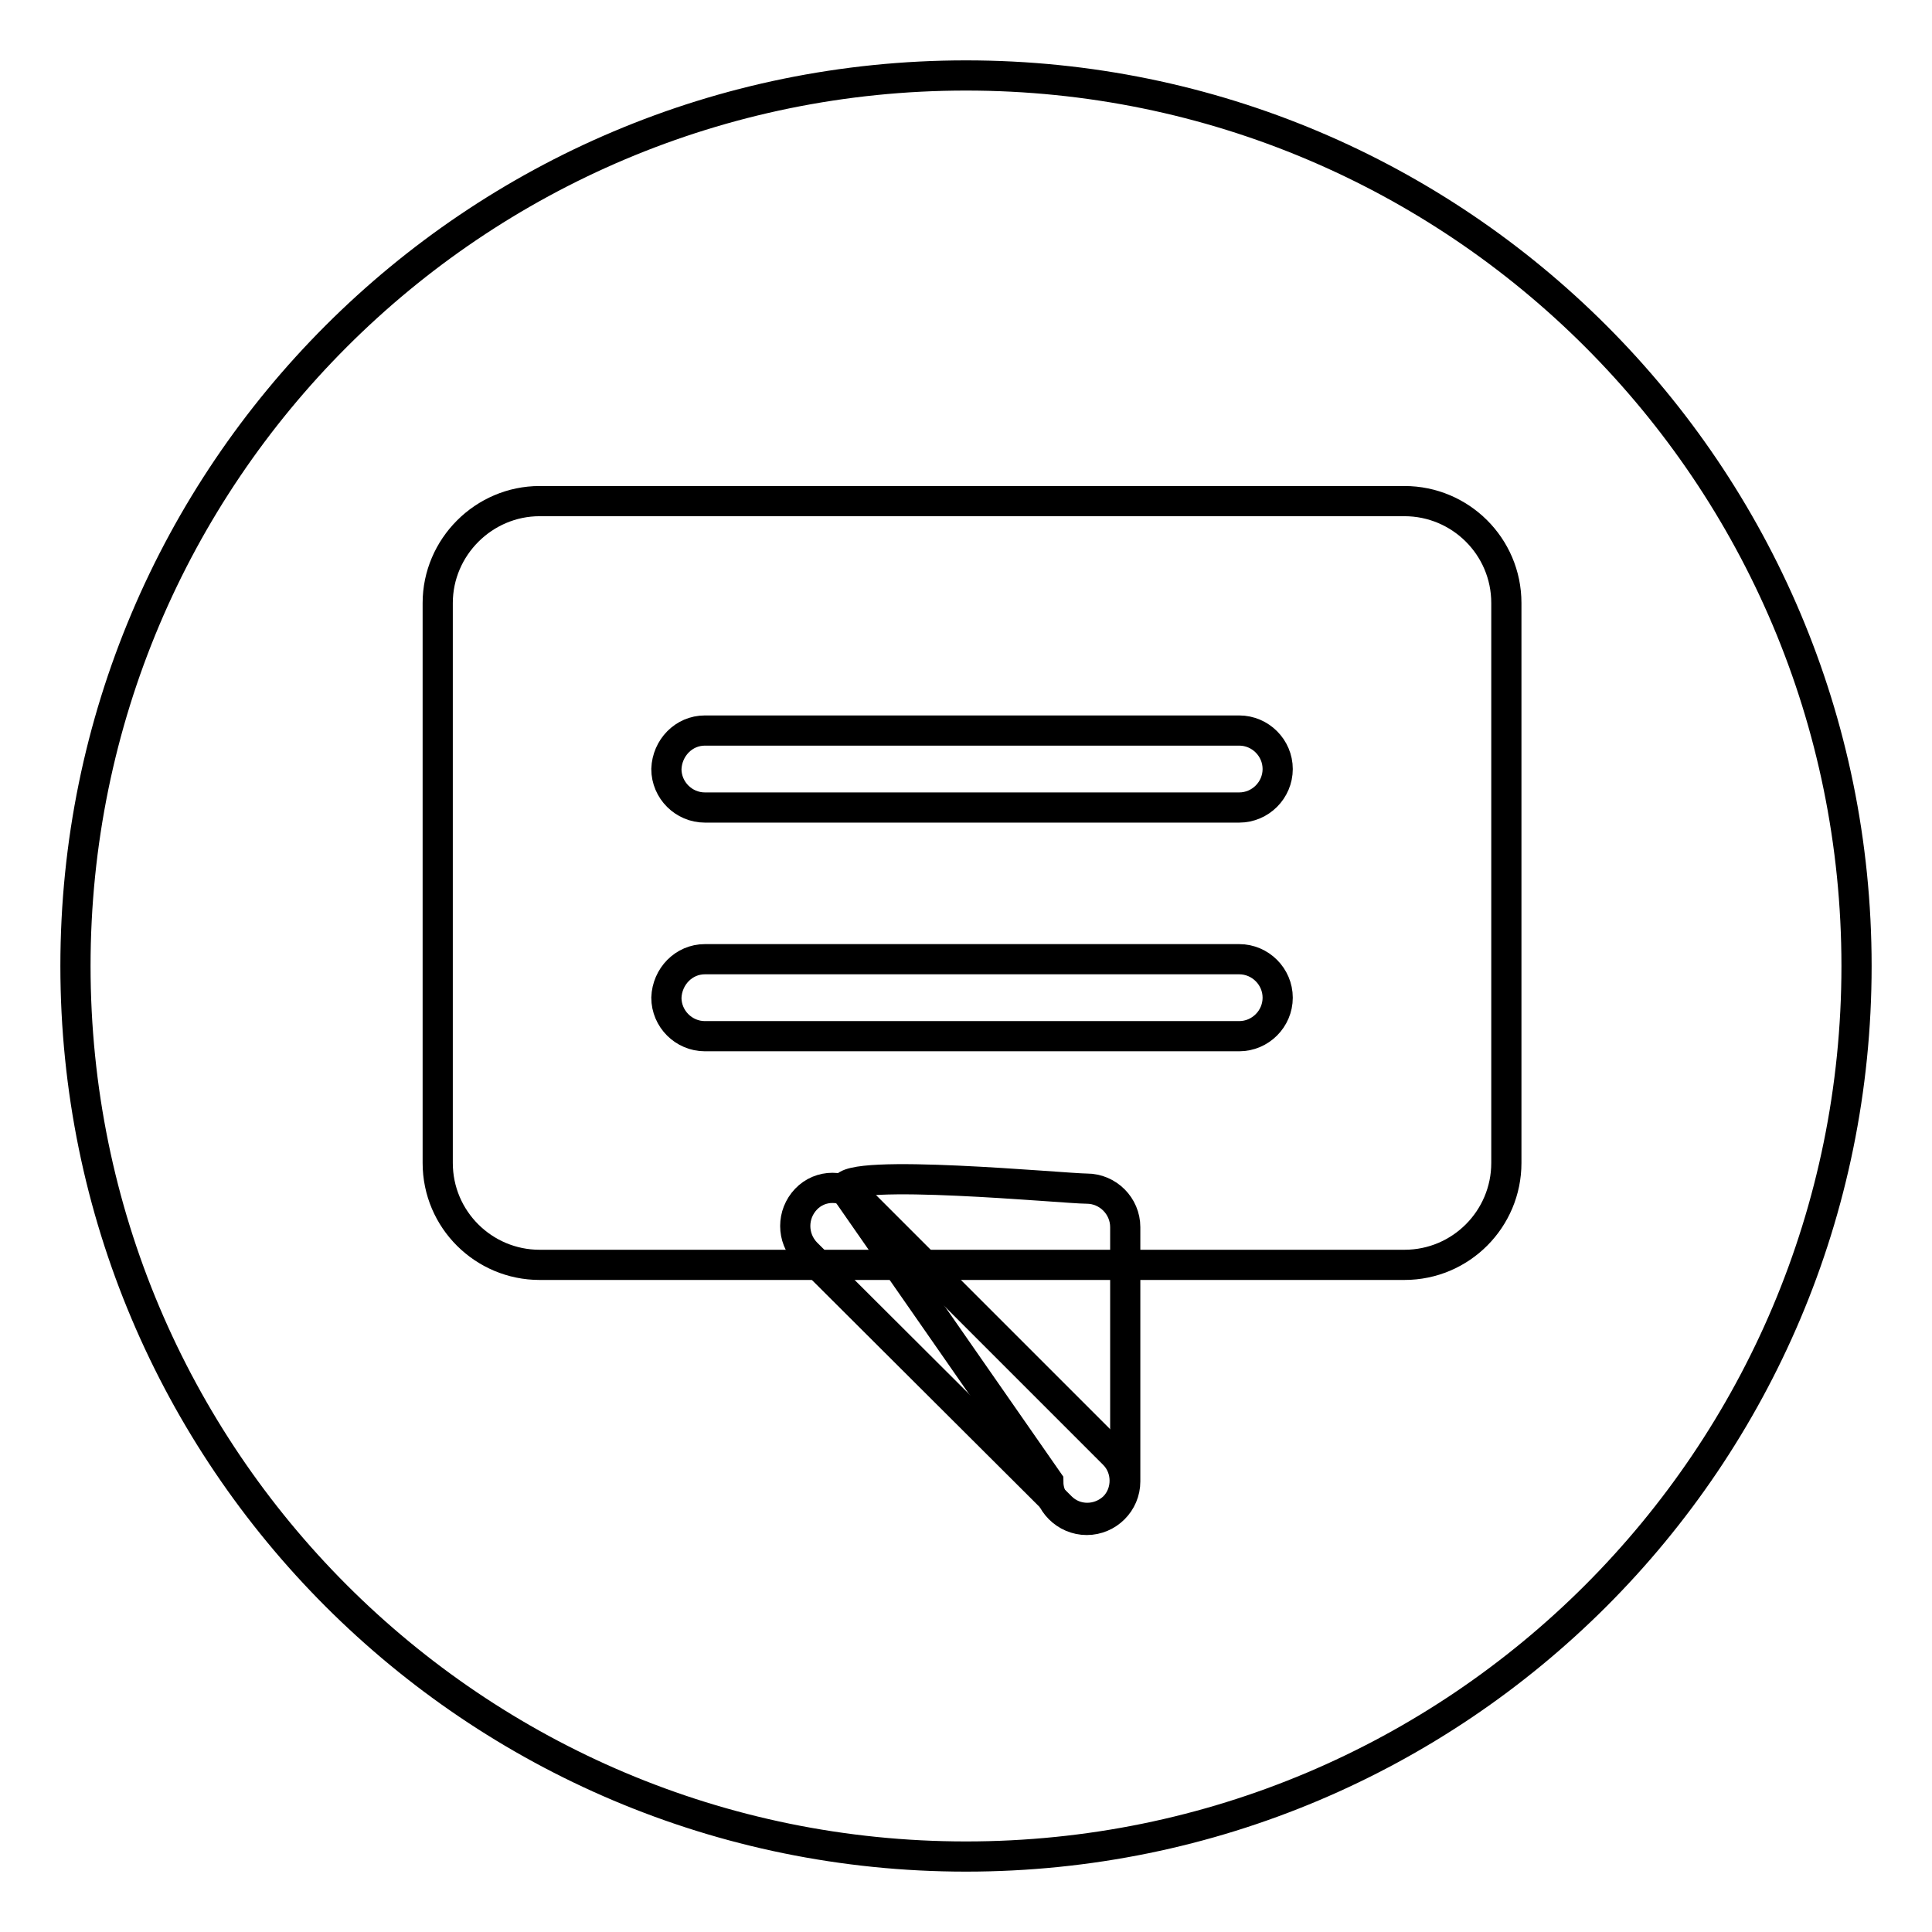 <?xml version="1.0" encoding="utf-8"?>
<!-- Svg Vector Icons : http://www.onlinewebfonts.com/icon -->
<!DOCTYPE svg PUBLIC "-//W3C//DTD SVG 1.1//EN" "http://www.w3.org/Graphics/SVG/1.1/DTD/svg11.dtd">
<svg version="1.1" xmlns="http://www.w3.org/2000/svg" xmlns:xlink="http://www.w3.org/1999/xlink" x="0px" y="0px" viewBox="0 0 256 256" enable-background="new 0 0 256 256" xml:space="preserve">
<g><g><path stroke-width="4" fill-opacity="0" stroke="#000000"  d="M128,10c65.2,0,118,52.8,118,118c0,65.2-52.8,118-118,118c-65.2,0-118-52.8-118-118C10,62.8,62.8,10,128,10z"/><path stroke-width="4" fill-opacity="0" stroke="#000000"  d="M71.5,66.4h114.6c7.4,0,13.5,6,13.5,13.5v74.2c0,7.4-6,13.5-13.5,13.5H71.5c-7.4,0-13.5-6-13.5-13.5V79.9C58,72.5,64.1,66.4,71.5,66.4z"/><path stroke-width="4" fill-opacity="0" stroke="#000000"  d="M144,157.5c2.8,0,5.1,2.3,5.1,5.1v33.7c0,2.8-2.3,5.1-5.1,5.1c-2.8,0-5.1-2.3-5.1-5.1l-27-38.8C112,154.7,141.2,157.5,144,157.5z"/><path stroke-width="4" fill-opacity="0" stroke="#000000"  d="M106.8,158.9c1.9-2,5.1-2,7,0l33.8,33.8c1.9,1.9,1.9,5.1,0,7c-2,1.9-5.1,1.9-7,0L106.8,166C104.9,164,104.9,160.9,106.8,158.9z"/><path stroke-width="4" fill-opacity="0" stroke="#000000"  d="M88.4,106.9"/><path stroke-width="4" fill-opacity="0" stroke="#000000"  d="M93.4,96.8h70.8c2.8,0,5.1,2.3,5.1,5.1c0,2.8-2.3,5.1-5.1,5.1H93.4c-2.8,0-5.1-2.3-5.1-5.1C88.4,99.1,90.6,96.8,93.4,96.8z"/><path stroke-width="4" fill-opacity="0" stroke="#000000"  d="M93.4,127.1h70.8c2.8,0,5.1,2.3,5.1,5.1l0,0c0,2.8-2.3,5.1-5.1,5.1H93.4c-2.8,0-5.1-2.3-5.1-5.1l0,0C88.4,129.4,90.6,127.1,93.4,127.1z"/></g></g>
</svg>